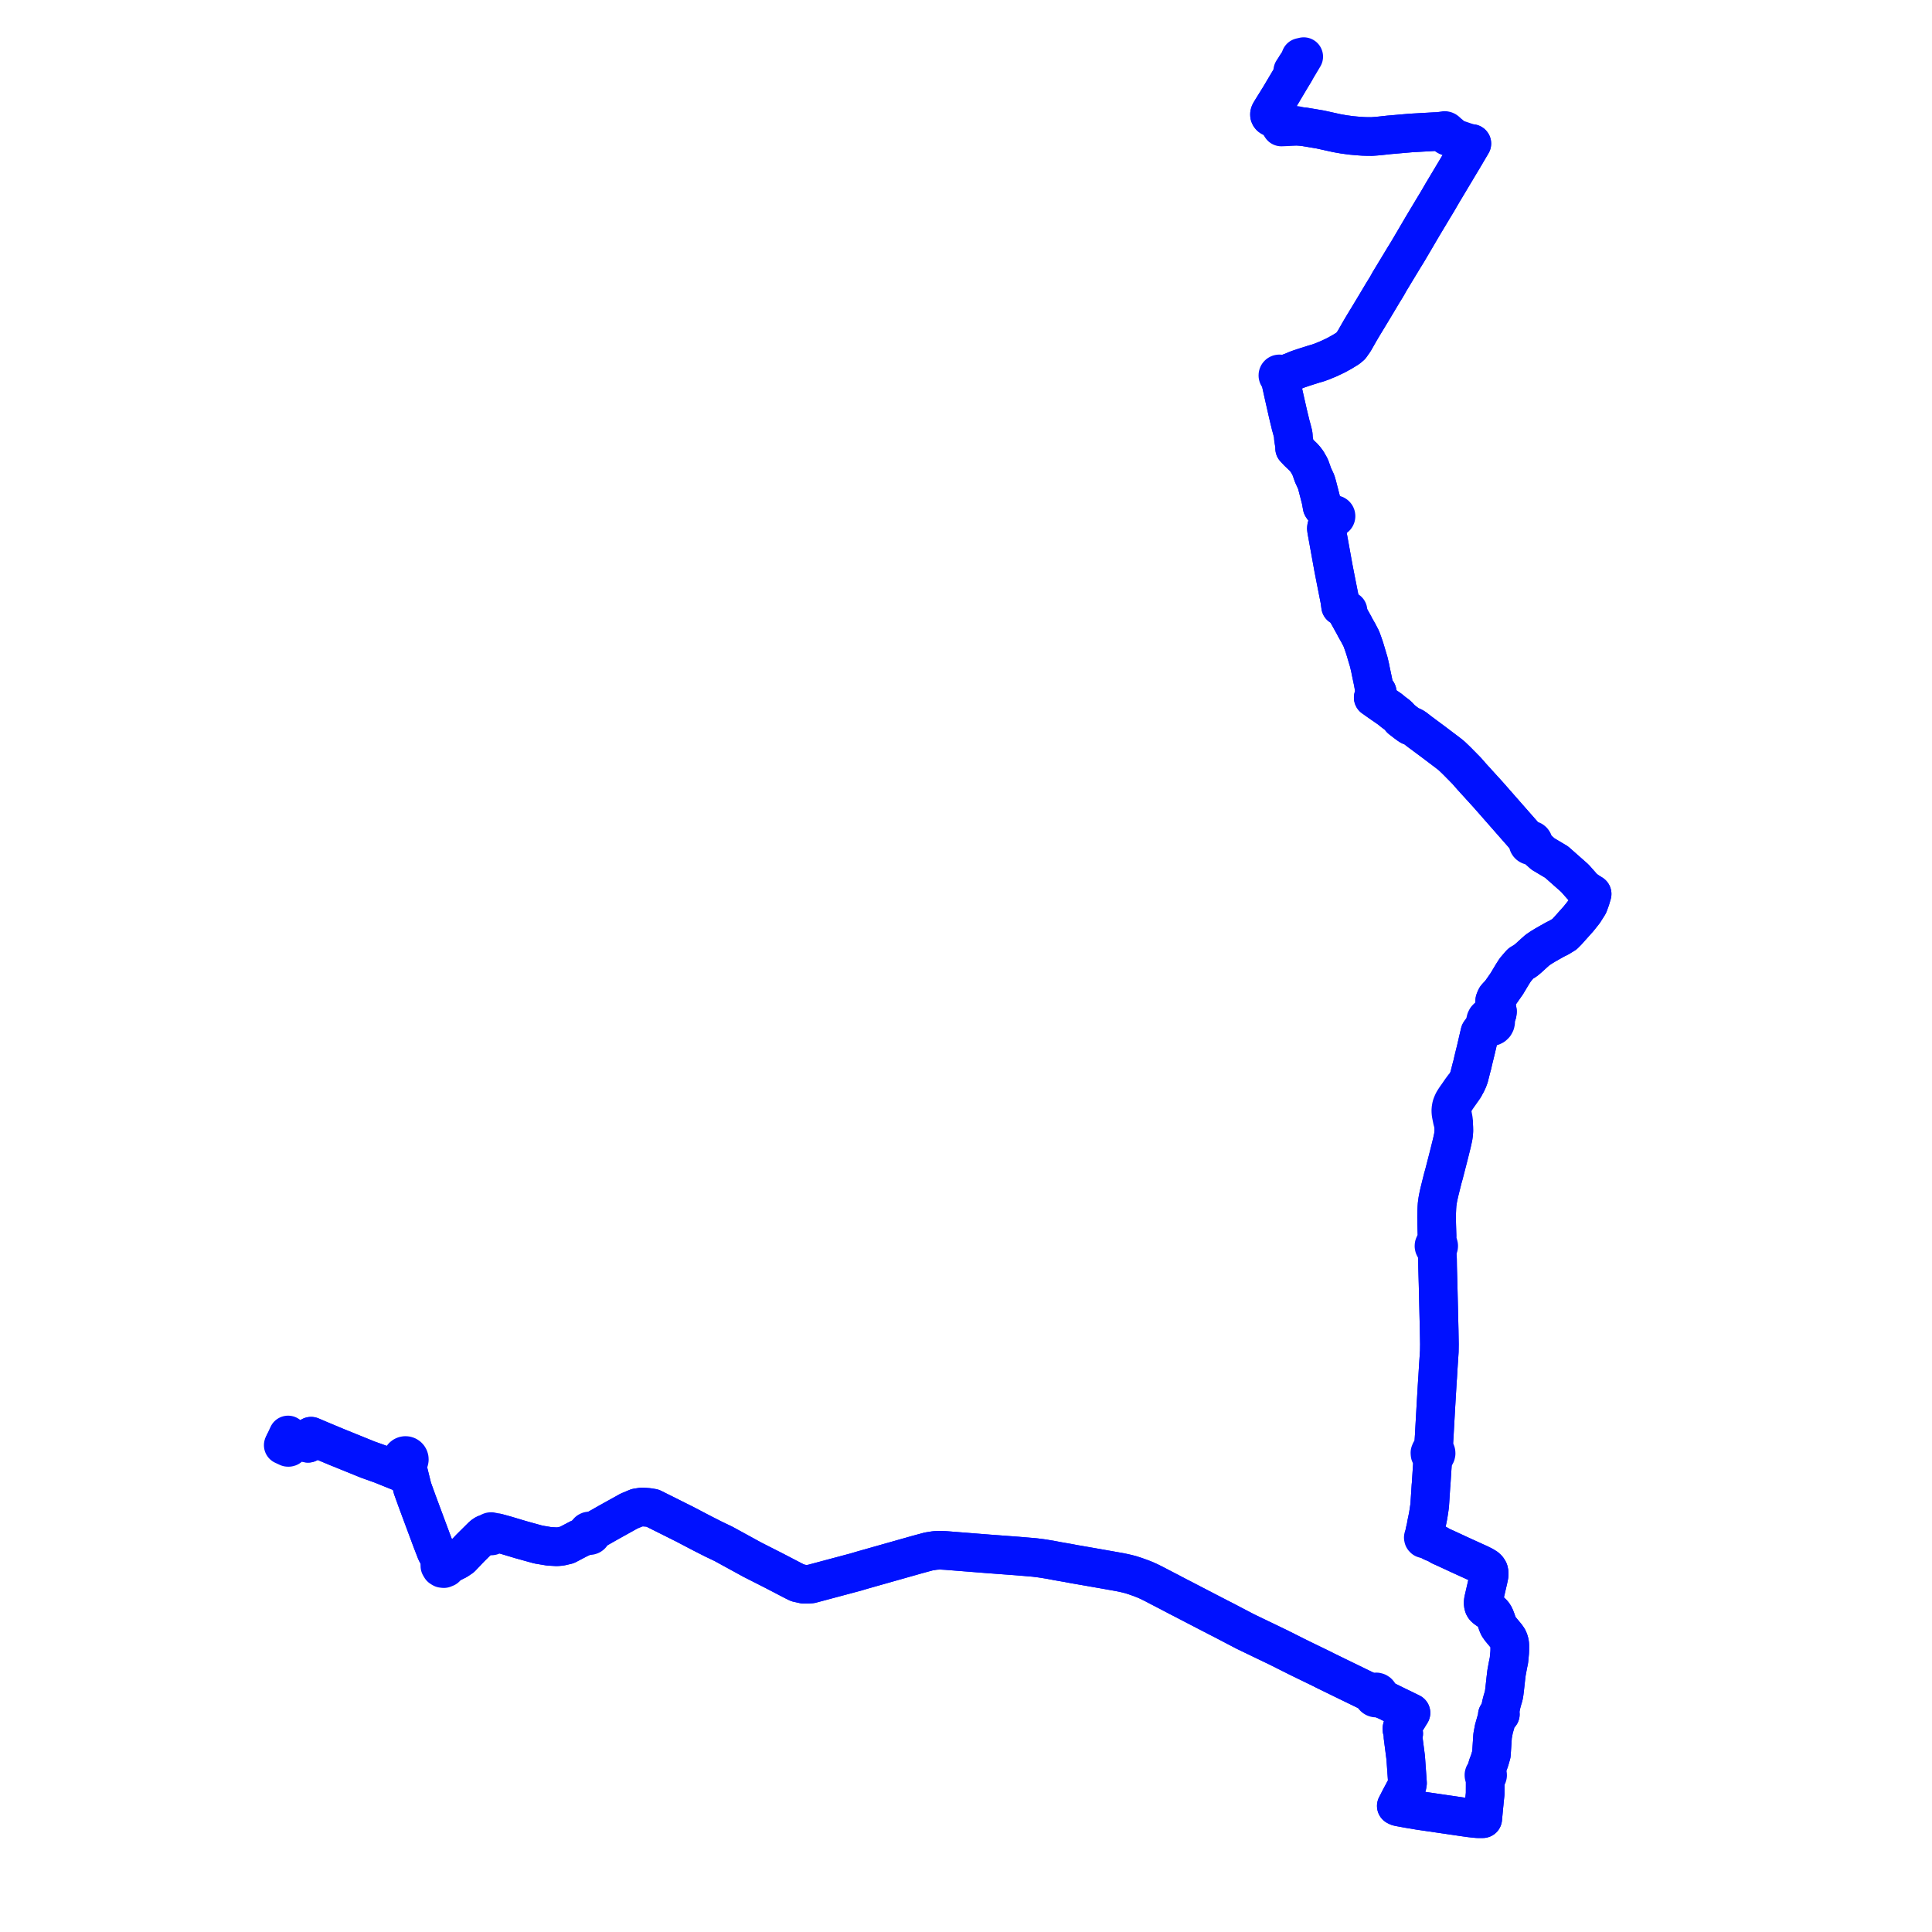     
<svg width="682.213" height="682.213" version="1.1"
     xmlns="http://www.w3.org/2000/svg">

  <title>Plan de ligne</title>
  <desc>Du 0000-00-00 au 9999-01-01</desc>

<path d='M 100.406 509.563 L 100.359 509.666 L 100.146 510.07 L 100.016 510.318 L 101.177 510.856 L 101.67 511.084 L 101.895 511.089 L 102.067 511.04 L 102.25 510.906 L 102.339 510.684 L 102.397 507.451 L 103.183 507.725 L 106.789 508.955 L 108.16 509.423 L 108.779 509.633 L 109.839 507.145 L 110.305 507.343 L 113.22 508.583 L 114.086 508.945 L 117.019 510.17 L 119.336 511.139 L 119.869 511.346 L 120.165 511.465 L 123.43 512.79 L 125.298 513.547 L 129.918 515.421 L 130.186 515.516 L 134.723 517.134 L 137.008 518.056 L 138.108 518.5 L 140.29 519.382 L 140.982 519.662 L 141.059 519.355 L 141.504 517.74 L 141.676 517.114 L 141.72 516.954 L 142.586 516.553 L 142.89 516.663 L 143.125 516.696 L 143.391 517.478 L 143.478 517.67 L 143.941 518.615 L 144.042 519.057 L 144.643 521.49 L 145.253 523.953 L 145.64 525.513 L 147.329 530.191 L 152.085 542.983 L 152.47 544.018 L 153.723 547.246 L 153.908 547.735 L 154.19 548.334 L 154.662 549.1 L 154.951 549.608 L 155.09 550.449 L 155.142 550.562 L 155.638 551.64 L 155.311 552.245 L 155.325 552.936 L 155.676 553.528 L 156.163 553.831 L 156.73 553.896 L 157.409 553.614 L 157.699 553.29 L 157.87 552.888 L 158.902 552.324 L 159.88 551.712 L 161.395 550.971 L 162.561 550.184 L 162.896 549.957 L 164.381 548.403 L 164.585 548.189 L 166.087 546.607 L 166.639 546.06 L 168.385 544.329 L 170.366 542.366 L 170.995 541.894 L 171.383 541.678 L 171.967 541.537 L 172.326 541.528 L 172.643 541.549 L 172.665 541.792 L 172.76 542.016 L 172.92 542.2 L 173.127 542.324 L 173.361 542.378 L 173.601 542.355 L 173.822 542.258 L 174.003 542.096 L 174.125 541.886 L 174.178 541.647 L 174.155 541.404 L 174.112 541.301 L 174.839 541.185 L 175.473 541.23 L 178.262 541.989 L 184.083 543.727 L 190.085 545.39 L 193.896 546.028 L 194.961 546.089 L 196.612 546.182 L 197.977 546.069 L 200.2 545.554 L 204.364 543.366 L 206.028 542.609 L 206.83 542.394 L 207.469 542.245 L 207.928 542.183 L 208.038 542.222 L 208.294 542.228 L 208.54 542.151 L 208.75 542.001 L 208.902 541.792 L 208.982 541.544 L 209.24 541.166 L 209.565 540.842 L 209.98 540.36 L 210.098 540.291 L 210.964 539.818 L 215.153 537.443 L 222.09 533.586 L 224.908 532.405 L 226.761 532.124 L 228.81 532.274 L 230.416 532.53 L 237.027 535.834 L 241.804 538.222 L 248.034 541.484 L 250.962 542.971 L 251.924 543.46 L 255.438 545.137 L 259.862 547.559 L 265.696 550.755 L 270.667 553.277 L 270.912 553.401 L 273.141 554.532 L 280.399 558.309 L 281.662 558.929 L 283.892 559.421 L 285.091 559.416 L 286.421 559.321 L 300.956 555.438 L 302.12 555.127 L 303.837 554.62 L 304.965 554.287 L 306.082 553.973 L 323.735 548.976 L 327.944 547.834 L 330.101 547.494 L 331.926 547.389 L 334.192 547.516 L 348.983 548.687 L 359.249 549.453 L 361.249 549.62 L 361.623 549.651 L 363.897 549.841 L 364.12 549.86 L 365.45 549.982 L 366.658 550.134 L 367.591 550.252 L 368.023 550.318 L 368.687 550.416 L 369.364 550.528 L 371.024 550.803 L 371.74 550.941 L 372.982 551.178 L 373.239 551.228 L 373.39 551.257 L 375.443 551.613 L 376.363 551.773 L 376.781 551.846 L 377.175 551.915 L 379.366 552.333 L 380.662 552.555 L 381.589 552.713 L 384.329 553.191 L 385.273 553.356 L 388.195 553.868 L 388.532 553.928 L 390.615 554.294 L 391.021 554.365 L 391.229 554.401 L 391.911 554.523 L 392.711 554.666 L 393.329 554.776 L 394.006 554.896 L 394.982 555.07 L 395.483 555.159 L 395.788 555.223 L 396.131 555.295 L 396.819 555.44 L 397.961 555.699 L 399.328 556.053 L 400.762 556.513 L 401.204 556.67 L 402.66 557.187 L 403.888 557.658 L 404.858 558.065 L 405.256 558.249 L 405.865 558.529 L 406.322 558.758 L 407.602 559.397 L 408.319 559.773 L 408.41 559.82 L 409.631 560.461 L 410.566 560.947 L 411.447 561.405 L 412.892 562.147 L 413.627 562.54 L 413.845 562.653 L 415.13 563.322 L 415.625 563.592 L 417.58 564.593 L 426.173 569.054 L 430.217 571.147 L 431.938 572.022 L 435.874 574.081 L 437.959 575.172 L 439.755 576.112 L 451.475 581.752 L 455.642 583.843 L 458.229 585.141 L 458.351 585.203 L 460.634 586.321 L 467.089 589.454 L 467.756 589.809 L 477.01 594.325 L 479.121 595.351 L 481.076 596.3 L 482.144 596.819 L 483.57 597.576 L 484.214 597.938 L 484.469 598.128 L 484.675 598.394 L 484.86 598.702 L 484.893 598.841 L 485.02 599.112 L 485.214 599.336 L 485.462 599.498 L 485.743 599.585 L 486.093 599.583 L 486.663 599.6 L 487.045 599.68 L 487.258 599.745 L 487.793 599.882 L 488.228 600.034 L 488.654 600.192 L 489.736 600.662 L 491.054 601.312 L 491.55 601.557 L 493.014 602.277 L 493.736 602.626 L 494.297 602.897 L 495.674 603.562 L 497.673 604.546 L 498.233 604.822 L 498.09 605.054 L 496.9 606.978 L 496.534 607.571 L 496.031 608.384 L 495.371 609.451 L 495.165 609.862 L 495.049 610.326 L 495.042 610.661 L 495.09 610.973 L 495.225 611.38 L 495.435 611.783 L 495.666 612.16 L 495.494 612.643 L 495.435 612.83 L 495.405 613.218 L 496.369 620.657 L 496.814 626.944 L 497.005 629.637 L 496.861 630.47 L 494.364 635.154 L 493.308 637.232 L 493.052 637.694 L 493.258 637.798 L 493.549 637.944 L 493.991 638.062 L 497.176 638.647 L 498.738 638.91 L 501.26 639.333 L 503.054 639.595 L 504.848 639.856 L 507.769 640.283 L 510.525 640.686 L 512.361 640.954 L 514.626 641.285 L 517.266 641.672 L 519.148 641.935 L 520.803 642.118 L 521.705 642.198 L 522.503 642.213 L 523.574 642.205 L 523.805 639.725 L 523.97 637.951 L 524.083 636.848 L 524.177 635.832 L 524.43 633.416 L 524.438 630.625 L 524.44 629.822 L 524.443 628.7 L 524.444 628.353 L 524.962 627.392 L 525.121 627.263 L 525.158 627.207 L 525.234 627.09 L 525.248 627.036 L 525.287 626.89 L 525.278 626.683 L 525.206 626.489 L 525.079 626.327 L 524.824 625.276 L 524.918 624.873 L 525.307 623.506 L 525.412 623.213 L 525.839 622.091 L 526.139 621.2 L 526.221 620.881 L 526.631 619.455 L 526.761 617.425 L 527.035 613.218 L 527.064 612.897 L 527.197 612.185 L 527.396 611.126 L 527.516 610.486 L 528.448 607.225 L 528.834 606.088 L 528.721 605.616 L 529.789 605.312 L 529.725 604.687 L 529.74 603.904 L 529.89 602.99 L 530.107 601.894 L 530.466 600.517 L 530.908 599.041 L 531.043 598.451 L 531.151 597.778 L 531.32 596.439 L 531.472 595.052 L 531.717 592.809 L 531.844 591.744 L 531.987 590.587 L 532.503 587.795 L 532.806 586.384 L 532.838 586.134 L 532.888 585.627 L 532.973 584.76 L 533.087 583.534 L 533.118 582.723 L 533.124 580.821 L 533.061 580.266 L 532.96 579.768 L 532.799 579.285 L 532.507 578.603 L 531.93 577.767 L 529.86 575.282 L 529.164 574.301 L 528.797 573.468 L 528.231 571.84 L 527.898 570.995 L 527.55 570.306 L 527.217 569.846 L 526.85 569.45 L 526.359 569.093 L 525.3 568.484 L 524.446 567.849 L 524.169 567.556 L 523.94 567.187 L 523.825 566.841 L 523.761 566.457 L 523.735 565.969 L 523.761 565.502 L 523.836 565.003 L 525.558 557.548 L 525.681 556.963 L 525.756 556.604 L 525.847 556.083 L 525.854 555.71 L 525.824 555.311 L 525.786 554.965 L 525.682 554.615 L 525.502 554.28 L 525.255 553.946 L 524.783 553.504 L 524.149 553.11 L 523.76 552.869 L 523.423 552.709 L 522.359 552.176 L 521.436 551.754 L 521.077 551.595 L 519.375 550.82 L 514.966 548.81 L 514.547 548.609 L 512.634 547.724 L 510.212 546.604 L 508.703 545.939 L 507.921 545.459 L 507.408 545.155 L 506.625 544.828 L 505.779 544.49 L 504.959 544.043 L 504.004 543.551 L 503.456 543.186 L 503.523 542.896 L 503.445 542.67 L 503.25 542.501 L 503.02 542.457 L 502.986 541.825 L 503.106 540.974 L 503.543 539.126 L 503.715 538.047 L 504.001 536.715 L 504.308 535.174 L 504.57 533.486 L 504.708 532.561 L 504.854 531.416 L 505.285 524.696 L 505.345 524.135 L 505.698 518.671 L 505.739 518.035 L 505.847 516.352 L 505.867 516.034 L 506.162 515.375 L 506.218 515.111 L 506.413 514.19 L 506.663 514.049 L 506.869 513.849 L 507.035 513.558 L 507.107 513.23 L 507.081 512.896 L 506.958 512.584 L 506.713 512.291 L 506.383 512.101 L 506.397 511.411 L 506.215 510.701 L 506.452 506.92 L 506.472 506.557 L 506.488 506.292 L 506.495 506.168 L 506.595 504.311 L 506.623 503.814 L 506.924 498.473 L 507.037 496.454 L 507.089 495.575 L 507.579 487.347 L 507.623 486.778 L 507.637 486.593 L 507.663 486.259 L 507.853 483.031 L 508.087 479.508 L 508.193 477.83 L 508.235 477.168 L 508.272 474.658 L 508.254 473.584 L 508.246 473.099 L 508.19 469.836 L 507.808 453.647 L 507.636 447.388 L 507.599 444.652 L 507.43 441.944 L 507.513 441.158 L 507.58 440.704 L 507.771 440.572 L 507.915 440.38 L 508 440.155 L 508.019 439.915 L 507.971 439.679 L 507.859 439.466 L 507.693 439.294 L 507.546 438.887 L 507.441 438.257 L 507.393 437.891 L 507.441 436.477 L 507.314 432.143 L 507.305 431.591 L 507.276 429.832 L 507.291 428.509 L 507.381 426.471 L 507.456 425.3 L 507.681 423.703 L 507.876 422.692 L 508.235 421.028 L 508.632 419.436 L 508.86 418.522 L 509.485 416.018 L 509.882 414.611 L 511.522 408.248 L 512.683 403.58 L 513.139 401.496 L 513.318 400.177 L 513.372 399.254 L 513.349 398.106 L 513.307 397.249 L 513.316 396.329 L 513.201 395.305 L 512.855 393.436 L 512.745 392.556 L 512.722 391.838 L 512.78 391.178 L 512.899 390.693 L 513.031 390.284 L 513.21 389.863 L 513.507 389.21 L 514.004 388.426 L 514.22 388.051 L 514.675 387.398 L 516.1 385.381 L 516.702 384.531 L 517.093 383.96 L 517.274 383.609 L 517.449 383.074 L 517.802 382.578 L 518.373 381.351 L 518.77 380.287 L 519.561 377.152 L 519.791 376.328 L 519.881 376.005 L 520.257 374.33 L 521.164 370.644 L 522.5 364.89 L 522.567 364.603 L 523.691 363.068 L 524.411 362.665 L 524.98 362.456 L 525.491 362.338 L 525.751 362.454 L 526.026 362.527 L 526.308 362.555 L 526.861 362.477 L 527.364 362.231 L 527.768 361.841 L 528.035 361.344 L 528.13 360.919 L 528.122 360.483 L 528.014 360.061 L 528.118 359.545 L 528.379 358.702 L 528.682 357.859 L 528.771 357.174 L 528.5 355.702 L 528.209 354.99 L 527.786 353.957 L 527.81 353.358 L 527.96 352.952 L 528.266 352.278 L 528.603 351.87 L 529.807 350.591 L 532.054 347.375 L 534.06 344.028 L 535.057 342.469 L 536.11 341.235 L 536.609 340.651 L 537.043 340.19 L 538.589 339.274 L 539.689 338.362 L 541.621 336.607 L 542.934 335.441 L 544.186 334.597 L 545.695 333.675 L 547.546 332.623 L 549.168 331.716 L 550.584 331.013 L 552.416 329.893 L 553.425 328.878 L 555.411 326.661 L 557.392 324.441 L 559.318 322.033 L 560.937 319.471 L 561.004 319.288 L 561.622 317.597 L 561.918 316.604 L 562.197 315.668 L 560.435 314.558 L 559.18 313.587 L 556.078 310.088 L 549.642 304.397 L 544.852 301.548 L 541.204 298.297 L 541.303 298.175 L 541.382 298.039 L 541.438 297.891 L 541.469 297.736 L 541.463 297.454 L 541.377 297.187 L 541.218 296.955 L 541.001 296.78 L 540.744 296.676 L 540.521 296.648 L 540.299 296.675 L 540.089 296.753 L 539.902 296.879 L 538.505 295.432 L 536.125 292.722 L 525.93 281.113 L 525.491 280.613 L 519.616 274.156 L 517.891 272.175 L 514.265 268.499 L 512.653 266.957 L 512.148 266.53 L 511.689 266.165 L 506.201 262.012 L 501.328 258.396 L 499.447 256.938 L 498.676 256.521 L 498 256.33 L 497.442 255.979 L 496.511 255.289 L 494.659 253.86 L 494.082 253.126 L 493.354 252.435 L 491.933 251.374 L 490.889 250.499 L 487.123 247.893 L 485.191 246.526 L 484.906 246.325 L 485.041 246.155 L 485.71 245.402 L 486.306 244.418 L 485.701 243.978 L 485.487 243.769 L 485.374 243.5 L 485.129 242.402 L 485.112 242.314 L 484.941 241.302 L 484.801 240.569 L 484.018 236.874 L 483.839 235.924 L 483.328 233.738 L 482.074 229.537 L 481.874 228.866 L 481.653 228.222 L 481.297 227.184 L 480.685 225.512 L 479.627 223.479 L 478.578 221.638 L 478.121 220.754 L 477.982 220.504 L 475.541 216.103 L 475.992 215.624 L 475.541 216.103 L 475.375 215.768 L 475.191 215.475 L 474.621 214.612 L 474.507 214.41 L 474.329 214.208 L 474.099 214.073 L 473.752 214.018 L 473.387 214.053 L 473.255 213.095 L 473.105 211.996 L 472.878 210.848 L 471.808 205.442 L 470.884 200.71 L 470.692 199.653 L 469.313 192.041 L 468.458 187.325 L 468.37 186.619 L 468.429 186.128 L 468.603 185.743 L 468.945 185.195 L 469.459 184.517 L 470.132 183.622 L 470.875 182.628 L 470.998 182.72 L 471.142 182.772 L 471.295 182.779 L 471.443 182.741 L 471.574 182.661 L 471.676 182.546 L 471.74 182.41 L 471.764 182.261 L 471.745 182.111 L 471.684 181.972 L 471.588 181.857 L 471.465 181.774 L 471.324 181.73 L 471.176 181.728 L 471.033 181.769 L 470.907 181.848 L 470.808 181.959 L 469.766 181.165 L 469.583 181.052 L 469 180.694 L 468.405 180.364 L 468 180.098 L 467.869 179.995 L 467.344 179.586 L 466.858 178.874 L 466.598 177.452 L 466.414 176.441 L 465.916 174.497 L 465.137 171.496 L 464.769 170.191 L 463.61 167.686 L 463.443 167.185 L 462.63 164.892 L 461.585 163.058 L 460.908 162.146 L 460.189 161.334 L 458.64 159.868 L 458.421 159.66 L 457.151 158.314 L 457.193 157.746 L 457.012 156.572 L 456.988 156.414 L 456.79 155.175 L 456.743 154.878 L 456.704 154.524 L 456.693 153.967 L 456.626 153.344 L 456.151 151.473 L 455.747 150.028 L 455.503 148.984 L 455.278 148.084 L 454.757 145.892 L 453.296 139.442 L 452.029 133.713 L 451.986 133.55 L 451.883 133.057 L 451.912 133.053 L 452.071 132.967 L 452.191 132.832 L 452.258 132.662 L 452.264 132.48 L 452.66 132.453 L 453.442 132.267 L 456.015 131.367 L 457.456 130.748 L 458.407 130.369 L 460.537 129.651 L 463.887 128.587 L 465.314 128.179 L 466.752 127.668 L 468.916 126.777 L 469.258 126.636 L 471.845 125.4 L 473.96 124.23 L 475.99 122.984 L 476.972 122.159 L 478.177 120.44 L 480.23 116.842 L 481.149 115.285 L 481.321 114.994 L 482.812 112.54 L 483.714 111.05 L 484.543 109.68 L 485.677 107.789 L 485.838 107.518 L 486.141 107.014 L 486.905 105.736 L 487.641 104.502 L 488.309 103.38 L 489.5 101.457 L 490.161 100.317 L 490.478 99.705 L 493.232 95.149 L 494.452 93.132 L 495.038 92.163 L 495.865 90.795 L 496.316 90.069 L 496.98 88.999 L 497.545 88.04 L 499.545 84.645 L 500.991 82.179 L 501.289 81.668 L 502.09 80.294 L 502.168 80.16 L 502.797 79.111 L 504.983 75.464 L 506.462 72.995 L 506.924 72.242 L 507.524 71.244 L 507.638 71.054 L 508.632 69.344 L 509.339 68.125 L 512.57 62.721 L 512.838 62.273 L 515.842 57.248 L 516.213 56.646 L 518.91 52.072 L 519.504 51.066 L 519.726 50.689 L 519.101 50.618 L 518.604 50.506 L 515.295 49.38 L 515.183 49.343 L 514.729 49.188 L 513.822 48.921 L 513.186 48.663 L 512.825 48.214 L 512.141 47.563 L 511.666 47.197 L 510.837 46.442 L 510.578 46.225 L 510.378 46.133 L 510.141 46.079 L 509.454 46.182 L 508.452 46.42 L 506.395 46.493 L 503.386 46.66 L 500.141 46.846 L 498.115 46.962 L 492.502 47.448 L 490.504 47.621 L 487.31 47.968 L 485.884 48.097 L 484.439 48.203 L 482.919 48.196 L 481.342 48.15 L 479.452 48.021 L 477.127 47.809 L 474.54 47.459 L 472.072 47.026 L 467.668 46.053 L 466.169 45.722 L 461.829 44.993 L 460.613 44.787 L 459.171 44.636 L 457.775 44.298 L 456.554 44.124 L 455.283 43.798 L 453.826 43.353 L 452.681 42.895 L 452.352 42.688 L 451.936 42.507 L 451.376 42.375 L 450.09 41.853 L 449.262 41.522 L 448.898 41.37 L 448.632 41.192 L 448.444 40.987 L 448.288 40.646 L 448.278 40.315 L 448.368 39.957 L 448.531 39.631 L 449.143 38.616 L 450.502 36.432 L 451.867 34.237 L 454.78 29.328 L 455.72 27.744 L 457.122 25.444 L 458.974 22.333 L 459.967 20.665 L 460.362 20 L 459.261 20.256 L 458.613 21.846 L 457.797 23.047' fill='transparent' stroke='#0011FF' stroke-linecap='round' stroke-linejoin='round' stroke-width='13.644'/><path d='M 457.799 23.044 L 457.655 23.258 L 456.916 24.378 L 456.483 25.036 L 457.122 25.444 L 455.72 27.744 L 455.519 28.083 L 454.78 29.328 L 451.867 34.237 L 450.502 36.432 L 449.143 38.616 L 448.531 39.631 L 448.368 39.957 L 448.278 40.315 L 448.288 40.646 L 448.444 40.987 L 448.632 41.192 L 448.898 41.37 L 449.262 41.522 L 450.09 41.853 L 451.376 42.375 L 451.699 42.746 L 451.869 43.046 L 451.996 43.396 L 451.982 43.663 L 452.054 44.082 L 452.263 44.567 L 452.459 44.843 L 453.314 44.81 L 457.797 44.624 L 459.171 44.636 L 460.613 44.787 L 461.829 44.993 L 466.169 45.722 L 469.824 46.529 L 472.072 47.026 L 474.54 47.459 L 477.127 47.809 L 479.452 48.021 L 481.342 48.15 L 482.919 48.196 L 484.439 48.203 L 485.884 48.097 L 487.31 47.968 L 490.504 47.621 L 492.502 47.448 L 498.115 46.962 L 500.141 46.846 L 503.386 46.66 L 505.358 46.55 L 506.395 46.493 L 508.452 46.42 L 509.227 46.594 L 509.854 47.132 L 510.731 47.894 L 511.149 48.145 L 511.662 48.335 L 512.069 48.497 L 513.186 48.663 L 513.822 48.921 L 514.19 49.284 L 514.57 49.54 L 517.112 50.454 L 518.058 50.772 L 518.822 50.799 L 519.726 50.689 L 519.504 51.066 L 518.91 52.072 L 516.213 56.646 L 515.842 57.248 L 512.838 62.273 L 512.57 62.721 L 509.339 68.125 L 508.632 69.344 L 507.638 71.054 L 507.524 71.244 L 506.924 72.242 L 506.462 72.995 L 504.983 75.464 L 502.168 80.16 L 502.09 80.294 L 501.289 81.668 L 500.991 82.179 L 499.545 84.645 L 497.545 88.04 L 496.98 88.999 L 496.316 90.069 L 495.865 90.795 L 495.038 92.163 L 494.452 93.132 L 493.232 95.149 L 490.478 99.705 L 490.161 100.317 L 489.5 101.457 L 489.154 102.017 L 488.309 103.38 L 486.905 105.736 L 486.141 107.014 L 485.838 107.518 L 485.677 107.789 L 484.543 109.68 L 483.714 111.05 L 482.812 112.54 L 481.321 114.994 L 481.149 115.285 L 480.23 116.842 L 478.177 120.44 L 476.972 122.159 L 475.99 122.984 L 473.96 124.23 L 471.845 125.4 L 469.258 126.636 L 468.916 126.777 L 466.752 127.668 L 465.314 128.179 L 463.887 128.587 L 460.537 129.651 L 458.407 130.369 L 457.456 130.748 L 456.015 131.367 L 453.442 132.267 L 452.66 132.453 L 452.264 132.48 L 452.209 132.306 L 452.098 132.163 L 451.945 132.067 L 451.769 132.028 L 451.591 132.054 L 451.432 132.14 L 451.312 132.275 L 451.245 132.444 L 451.238 132.627 L 451.254 132.674 L 451.294 132.8 L 451.405 132.944 L 451.558 133.041 L 451.733 133.078 L 451.883 133.057 L 451.986 133.55 L 452.029 133.713 L 453.142 138.747 L 453.296 139.442 L 454.757 145.892 L 455.278 148.084 L 455.503 148.984 L 455.747 150.028 L 456.151 151.473 L 456.626 153.344 L 456.693 153.967 L 456.704 154.524 L 456.743 154.878 L 456.79 155.175 L 456.988 156.414 L 457.012 156.572 L 457.193 157.746 L 457.151 158.314 L 458.421 159.66 L 458.64 159.868 L 460.189 161.334 L 460.908 162.146 L 461.585 163.058 L 462.63 164.892 L 463.443 167.185 L 463.61 167.686 L 464.769 170.191 L 465.137 171.496 L 465.916 174.497 L 466.414 176.441 L 466.598 177.452 L 466.858 178.874 L 467.344 179.586 L 467.869 179.995 L 468 180.098 L 468.405 180.364 L 469 180.694 L 469.583 181.052 L 469.766 181.165 L 470.808 181.959 L 470.746 182.09 L 470.721 182.233 L 470.736 182.378 L 470.788 182.512 L 470.875 182.628 L 470.132 183.622 L 469.459 184.517 L 468.945 185.195 L 468.603 185.743 L 468.429 186.128 L 468.37 186.619 L 468.458 187.325 L 469.313 192.041 L 470.692 199.653 L 470.884 200.71 L 471.808 205.442 L 472.878 210.848 L 473.105 211.996 L 473.255 213.095 L 473.387 214.053 L 473.752 214.018 L 474.099 214.073 L 474.329 214.208 L 474.507 214.41 L 474.621 214.612 L 475.191 215.475 L 475.375 215.768 L 475.541 216.103 L 476.311 217.492 L 477.982 220.504 L 478.121 220.754 L 478.578 221.638 L 479.627 223.479 L 480.685 225.512 L 481.297 227.184 L 481.653 228.222 L 481.874 228.866 L 482.074 229.537 L 483.328 233.738 L 483.839 235.924 L 484.018 236.874 L 484.801 240.569 L 484.941 241.302 L 485.112 242.314 L 485.129 242.402 L 485.374 243.5 L 485.487 243.769 L 485.701 243.978 L 486.306 244.418 L 485.71 245.402 L 485.041 246.155 L 484.906 246.325 L 485.191 246.526 L 487.123 247.893 L 490.889 250.499 L 491.933 251.374 L 493.354 252.435 L 494.082 253.126 L 494.659 253.86 L 496.511 255.289 L 497.442 255.979 L 498 256.33 L 498.676 256.521 L 499.447 256.938 L 501.328 258.396 L 506.201 262.012 L 511.689 266.165 L 512.148 266.53 L 512.653 266.957 L 514.265 268.499 L 517.891 272.175 L 519.616 274.156 L 525.491 280.613 L 525.93 281.113 L 534.732 291.136 L 538.505 295.432 L 539.902 296.879 L 539.736 297.064 L 539.623 297.285 L 539.569 297.529 L 539.578 297.778 L 539.652 298.025 L 539.789 298.242 L 539.977 298.416 L 540.203 298.534 L 540.452 298.586 L 540.659 298.578 L 540.859 298.526 L 541.043 298.431 L 541.204 298.297 L 544.852 301.548 L 547.757 303.276 L 549.642 304.397 L 556.078 310.088 L 559.18 313.587 L 560.435 314.558 L 562.197 315.668 L 561.918 316.604 L 561.622 317.597 L 561.004 319.288 L 560.937 319.471 L 559.318 322.033 L 557.392 324.441 L 555.411 326.661 L 553.425 328.878 L 552.416 329.893 L 551.617 330.382 L 550.584 331.013 L 549.168 331.716 L 547.546 332.623 L 545.695 333.675 L 544.186 334.597 L 542.934 335.441 L 541.621 336.607 L 539.689 338.362 L 538.589 339.274 L 537.043 340.19 L 536.609 340.651 L 536.11 341.235 L 535.057 342.469 L 534.06 344.028 L 532.054 347.375 L 529.807 350.591 L 528.603 351.87 L 528.266 352.278 L 527.96 352.952 L 527.81 353.358 L 527.786 353.957 L 528.209 354.99 L 528.5 355.702 L 528.771 357.174 L 528.682 357.859 L 528.379 358.702 L 527.931 358.969 L 527.592 359.143 L 527.18 359.117 L 526.859 358.983 L 526.519 358.915 L 525.893 358.964 L 525.322 359.228 L 524.876 359.675 L 524.664 360.076 L 524.557 360.518 L 524.561 360.974 L 524.468 361.513 L 524.284 361.911 L 524.063 362.275 L 523.691 363.068 L 522.567 364.603 L 522.5 364.89 L 521.164 370.644 L 520.805 372.103 L 520.257 374.33 L 519.881 376.005 L 519.791 376.328 L 519.561 377.152 L 518.77 380.287 L 518.373 381.351 L 517.802 382.578 L 517.449 383.074 L 516.933 383.558 L 516.579 384.019 L 515.868 384.989 L 514.849 386.469 L 514.055 387.594 L 513.654 388.199 L 513.269 388.81 L 513.003 389.325 L 512.823 389.754 L 512.664 390.133 L 512.509 390.623 L 512.423 391.095 L 512.323 391.737 L 512.313 392.355 L 512.353 392.988 L 512.43 393.505 L 512.621 394.459 L 512.83 395.524 L 513.307 397.249 L 513.349 398.106 L 513.372 399.254 L 513.318 400.177 L 513.139 401.496 L 512.683 403.58 L 511.522 408.248 L 509.882 414.611 L 509.485 416.018 L 508.86 418.522 L 508.632 419.436 L 508.235 421.028 L 507.876 422.692 L 507.681 423.703 L 507.456 425.3 L 507.381 426.471 L 507.291 428.509 L 507.276 429.832 L 507.305 431.591 L 507.314 432.143 L 507.441 436.477 L 507.393 437.891 L 507.261 438.18 L 507.089 438.675 L 506.794 439.22 L 506.603 439.363 L 506.458 439.554 L 506.374 439.779 L 506.355 440.019 L 506.403 440.256 L 506.514 440.469 L 506.681 440.64 L 506.932 440.983 L 507.175 441.408 L 507.43 441.944 L 507.599 444.652 L 507.636 447.388 L 507.697 449.599 L 507.808 453.647 L 508.19 469.836 L 508.246 473.099 L 508.254 473.584 L 508.272 474.658 L 508.253 475.967 L 508.235 477.168 L 508.193 477.83 L 508.087 479.508 L 507.853 483.031 L 507.663 486.259 L 507.637 486.593 L 507.623 486.778 L 507.579 487.347 L 507.037 496.454 L 506.924 498.473 L 506.623 503.814 L 506.595 504.311 L 506.495 506.168 L 506.488 506.292 L 506.472 506.557 L 506.452 506.92 L 506.215 510.701 L 505.858 511.354 L 505.755 512.065 L 505.386 512.233 L 505.102 512.523 L 504.923 512.991 L 504.964 513.491 L 505.106 513.785 L 505.324 514.023 L 505.602 514.188 L 505.692 515.064 L 505.867 516.034 L 505.847 516.352 L 505.739 518.035 L 505.698 518.671 L 505.345 524.135 L 505.285 524.696 L 504.854 531.416 L 504.708 532.561 L 504.57 533.486 L 504.308 535.174 L 504.001 536.715 L 503.715 538.047 L 503.543 539.126 L 503.106 540.974 L 502.986 541.825 L 503.02 542.457 L 502.814 542.522 L 502.655 542.676 L 502.58 542.911 L 502.637 543.167 L 502.809 543.348 L 503.068 543.417 L 503.277 543.359 L 503.456 543.186 L 504.004 543.551 L 504.959 544.043 L 505.779 544.49 L 506.625 544.828 L 507.408 545.155 L 507.921 545.459 L 508.703 545.939 L 510.212 546.604 L 512.634 547.724 L 514.547 548.609 L 514.966 548.81 L 518.105 550.241 L 519.375 550.82 L 521.077 551.595 L 521.436 551.754 L 522.359 552.176 L 523.423 552.709 L 523.76 552.869 L 524.149 553.11 L 524.783 553.504 L 525.255 553.946 L 525.502 554.28 L 525.682 554.615 L 525.786 554.965 L 525.824 555.311 L 525.854 555.71 L 525.847 556.083 L 525.756 556.604 L 525.681 556.963 L 525.558 557.548 L 523.836 565.003 L 523.761 565.502 L 523.735 565.969 L 523.761 566.457 L 523.825 566.841 L 523.94 567.187 L 524.169 567.556 L 524.446 567.849 L 525.3 568.484 L 526.359 569.093 L 526.85 569.45 L 527.217 569.846 L 527.55 570.306 L 527.898 570.995 L 528.231 571.84 L 528.797 573.468 L 529.164 574.301 L 529.86 575.282 L 531.93 577.767 L 532.507 578.603 L 532.799 579.285 L 532.96 579.768 L 533.061 580.266 L 533.124 580.821 L 533.118 582.723 L 533.087 583.534 L 532.973 584.76 L 532.888 585.627 L 532.838 586.134 L 532.806 586.384 L 532.503 587.795 L 531.987 590.587 L 531.844 591.744 L 531.717 592.809 L 531.32 596.439 L 531.151 597.778 L 531.043 598.451 L 530.908 599.041 L 530.466 600.517 L 530.107 601.894 L 529.89 602.99 L 529.74 603.904 L 529.725 604.687 L 529.789 605.312 L 528.721 605.616 L 528.834 606.088 L 528.448 607.225 L 527.724 609.758 L 527.516 610.486 L 527.396 611.126 L 527.197 612.185 L 527.064 612.897 L 527.035 613.218 L 526.761 617.425 L 526.631 619.455 L 526.221 620.881 L 526.139 621.2 L 525.839 622.091 L 525.412 623.213 L 525.307 623.506 L 524.918 624.873 L 524.824 625.276 L 524.318 626.241 L 524.159 626.37 L 524.047 626.543 L 523.992 626.743 L 524.002 626.95 L 524.074 627.144 L 524.201 627.306 L 524.259 627.345 L 524.444 628.353 L 524.443 628.7 L 524.44 629.822 L 524.438 630.625 L 524.43 633.416 L 524.177 635.832 L 524.083 636.848 L 523.97 637.951 L 523.805 639.725 L 523.574 642.205 L 522.503 642.213 L 521.705 642.198 L 520.803 642.118 L 519.148 641.935 L 517.266 641.672 L 514.626 641.285 L 512.361 640.954 L 510.525 640.686 L 507.769 640.283 L 504.848 639.856 L 503.054 639.595 L 501.26 639.333 L 498.738 638.91 L 497.176 638.647 L 493.991 638.062 L 493.549 637.944 L 493.258 637.798 L 493.052 637.694 L 493.308 637.232 L 494.364 635.154 L 495.768 632.52 L 496.861 630.47 L 497.005 629.637 L 496.369 620.657 L 495.405 613.218 L 495.435 612.83 L 495.494 612.643 L 495.666 612.16 L 495.435 611.783 L 495.225 611.38 L 495.09 610.973 L 495.042 610.661 L 495.049 610.326 L 495.165 609.862 L 495.371 609.451 L 496.031 608.384 L 496.534 607.571 L 496.9 606.978 L 498.09 605.054 L 498.233 604.822 L 497.673 604.546 L 495.674 603.562 L 494.297 602.897 L 493.736 602.626 L 493.014 602.277 L 491.55 601.557 L 491.054 601.312 L 489.736 600.662 L 488.654 600.192 L 488.272 599.985 L 487.932 599.745 L 487.509 599.391 L 487.28 599.17 L 486.954 598.737 L 486.96 598.326 L 486.816 597.943 L 486.604 597.692 L 486.329 597.518 L 486.015 597.436 L 485.691 597.455 L 485.461 597.532 L 485.254 597.66 L 484.936 597.641 L 484.6 597.603 L 484.364 597.584 L 483.533 597.325 L 482.144 596.819 L 481.076 596.3 L 479.121 595.351 L 477.01 594.325 L 470.36 591.08 L 467.756 589.809 L 467.089 589.454 L 460.634 586.321 L 458.351 585.203 L 458.229 585.141 L 455.642 583.843 L 451.475 581.752 L 441.78 577.086 L 439.755 576.112 L 435.874 574.081 L 431.938 572.022 L 430.217 571.147 L 426.173 569.054 L 417.58 564.593 L 415.625 563.592 L 415.13 563.322 L 413.845 562.653 L 413.627 562.54 L 412.892 562.147 L 411.447 561.405 L 410.566 560.947 L 409.631 560.461 L 408.41 559.82 L 408.319 559.773 L 407.602 559.397 L 406.322 558.758 L 405.865 558.529 L 405.256 558.249 L 404.858 558.065 L 403.888 557.658 L 402.66 557.187 L 401.204 556.67 L 400.762 556.513 L 400.123 556.308 L 399.328 556.053 L 397.961 555.699 L 396.819 555.44 L 396.131 555.295 L 395.788 555.223 L 395.483 555.159 L 394.982 555.07 L 394.006 554.896 L 393.329 554.776 L 392.711 554.666 L 391.911 554.523 L 391.229 554.401 L 391.021 554.365 L 390.615 554.294 L 388.532 553.928 L 388.195 553.868 L 385.273 553.356 L 384.329 553.191 L 381.589 552.713 L 380.662 552.555 L 379.366 552.333 L 377.175 551.915 L 376.781 551.846 L 376.363 551.773 L 375.443 551.613 L 373.39 551.257 L 373.239 551.228 L 372.982 551.178 L 371.74 550.941 L 371.024 550.803 L 369.364 550.528 L 368.687 550.416 L 368.023 550.318 L 367.591 550.252 L 366.658 550.134 L 365.45 549.982 L 364.12 549.86 L 363.897 549.841 L 361.623 549.651 L 361.249 549.62 L 360.464 549.555 L 359.249 549.453 L 348.983 548.687 L 334.192 547.516 L 331.926 547.389 L 330.101 547.494 L 327.944 547.834 L 323.735 548.976 L 309.226 553.083 L 306.082 553.973 L 304.965 554.287 L 303.837 554.62 L 302.12 555.127 L 300.956 555.438 L 286.421 559.321 L 285.091 559.416 L 283.892 559.421 L 281.662 558.929 L 280.399 558.309 L 273.141 554.532 L 270.912 553.401 L 270.667 553.277 L 265.696 550.755 L 259.862 547.559 L 255.438 545.137 L 251.924 543.46 L 250.962 542.971 L 248.034 541.484 L 241.804 538.222 L 230.416 532.53 L 228.81 532.274 L 226.761 532.124 L 225.711 532.283 L 224.908 532.405 L 222.09 533.586 L 215.153 537.443 L 210.964 539.818 L 210.098 540.291 L 209.98 540.36 L 209.388 540.506 L 208.81 540.618 L 208.483 540.649 L 208.212 540.592 L 207.937 540.63 L 207.692 540.76 L 207.504 540.967 L 207.396 541.226 L 207.072 541.665 L 206.767 541.937 L 206.326 542.288 L 206.028 542.609 L 204.364 543.366 L 200.2 545.554 L 197.977 546.069 L 196.612 546.182 L 193.896 546.028 L 190.085 545.39 L 184.083 543.727 L 178.262 541.989 L 176.487 541.506 L 175.473 541.23 L 174.839 541.185 L 174.112 541.301 L 174.06 541.179 L 173.901 540.996 L 173.693 540.871 L 173.459 540.818 L 173.377 540.826 L 173.219 540.841 L 172.998 540.938 L 172.818 541.1 L 172.695 541.31 L 172.643 541.549 L 172.326 541.528 L 171.967 541.537 L 171.383 541.678 L 170.995 541.894 L 170.366 542.366 L 168.385 544.329 L 166.639 546.06 L 166.087 546.607 L 164.585 548.189 L 164.381 548.403 L 162.896 549.957 L 161.395 550.971 L 159.88 551.712 L 158.747 551.691 L 157.648 551.765 L 157.167 551.36 L 156.557 551.225 L 155.712 550.273 L 155.587 550.131 L 154.951 549.608 L 154.662 549.1 L 154.19 548.334 L 153.908 547.735 L 153.723 547.246 L 152.47 544.018 L 150.842 539.641 L 147.329 530.191 L 145.64 525.513 L 144.643 521.49 L 144.042 519.057 L 143.941 518.615 L 143.874 517.592 L 143.863 517.376 L 143.799 516.549 L 143.987 516.431 L 144.154 516.284 L 144.291 516.103 L 144.35 516.024 L 144.479 515.725 L 144.536 515.403 L 144.514 515.077 L 144.418 514.764 L 144.318 514.596 L 144.252 514.485 L 144.025 514.253 L 143.751 514.082 L 143.445 513.982 L 143.124 513.959 L 142.806 514.013 L 142.511 514.142 L 142.254 514.339 L 142.145 514.475 L 142.05 514.593 L 141.911 514.887 L 141.845 515.208 L 141.855 515.534 L 141.942 515.849 L 141.72 516.954 L 141.676 517.114 L 141.504 517.74 L 141.059 519.355 L 140.982 519.662 L 140.29 519.382 L 138.108 518.5 L 134.723 517.134 L 131.809 516.095 L 130.186 515.516 L 129.918 515.421 L 125.298 513.547 L 123.43 512.79 L 120.165 511.465 L 119.869 511.346 L 119.336 511.139 L 117.019 510.17 L 114.086 508.945 L 113.22 508.583 L 110.305 507.343 L 109.839 507.145 L 108.779 509.633 L 108.16 509.423 L 104.455 508.159 L 103.183 507.725 L 102.397 507.451 L 101.928 506.868 L 101.722 506.708 L 100.359 509.666' fill='transparent' stroke='#0011FF' stroke-linecap='round' stroke-linejoin='round' stroke-width='13.644'/>
</svg>
